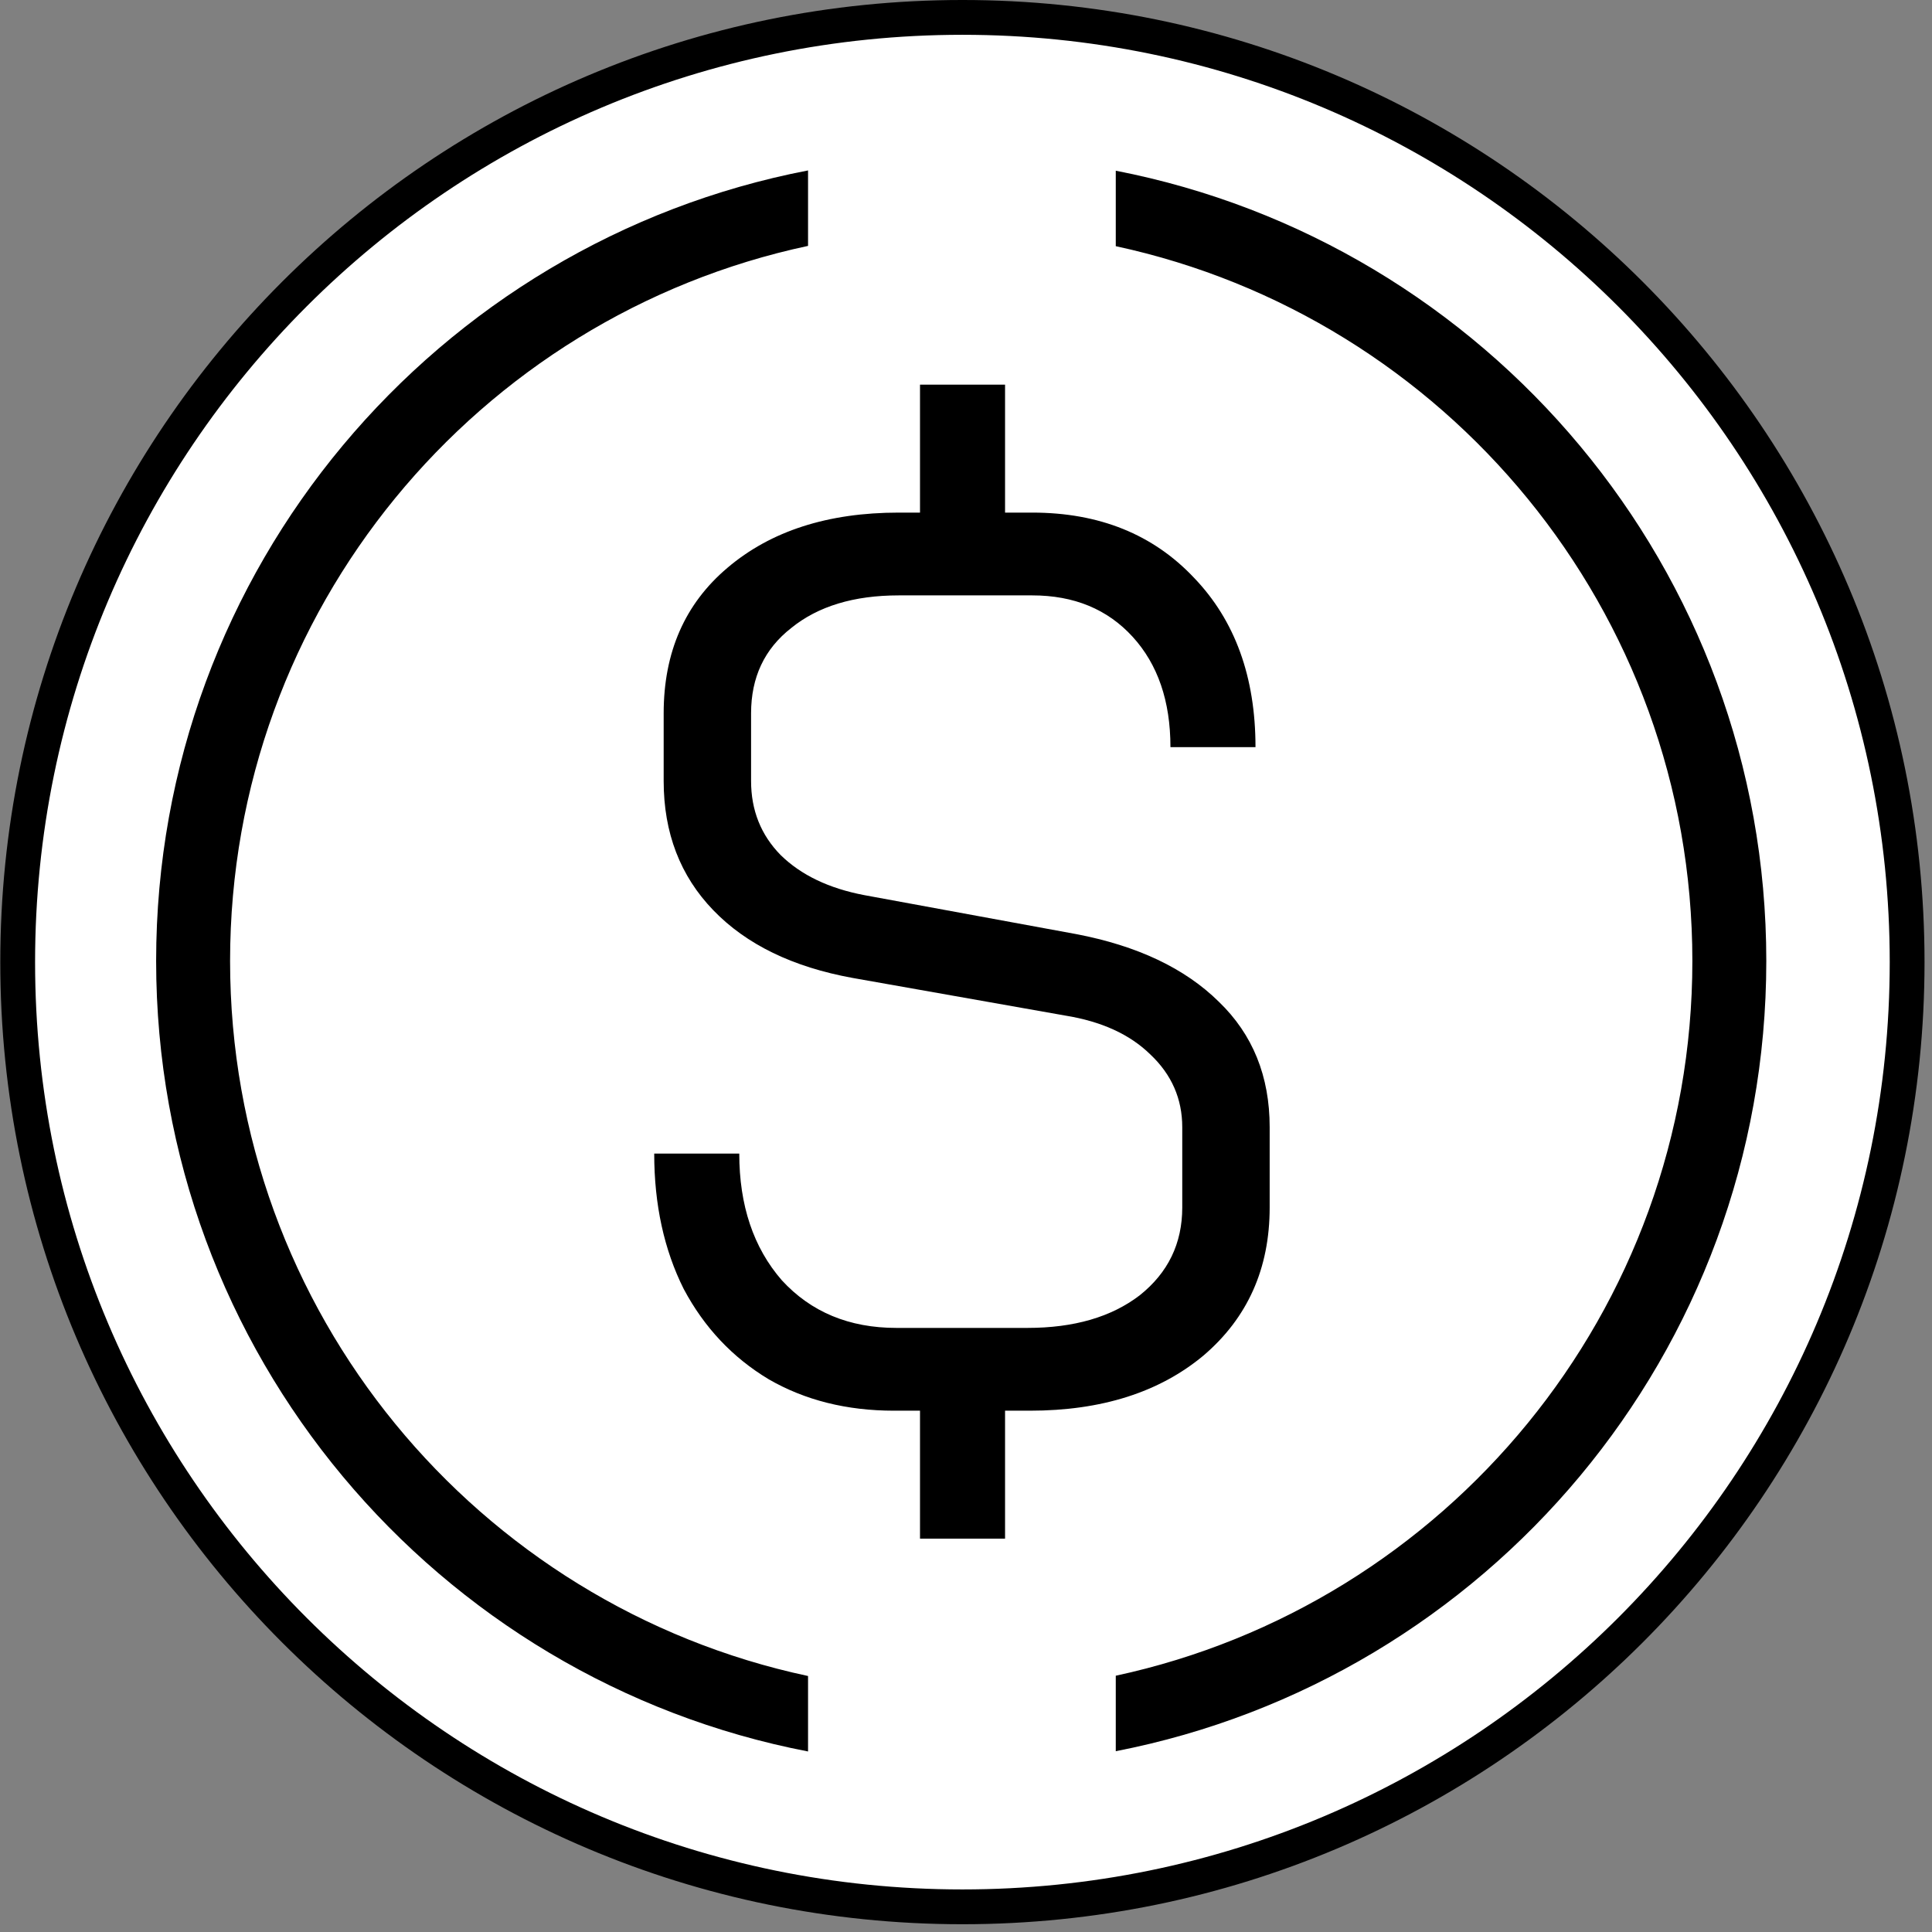 <svg width="222" height="222" viewBox="0 0 222 222" fill="none" xmlns="http://www.w3.org/2000/svg">
<rect x="0" y="0" width="222" height="222" fill="#808080" stroke="none"/>
<path d="M110.585 1.999H110.589C170.541 1.999 219.142 50.6 219.142 110.552V110.556C219.142 170.507 170.541 219.108 110.589 219.108H110.585C50.633 219.108 2.032 170.507 2.032 110.556V110.552C2.032 50.6 50.633 1.999 110.585 1.999Z" fill="white" stroke="black" stroke-width="3.999"/>
<path d="M92.85 28.255C54.901 36.345 26.438 70.059 26.438 110.421C26.438 150.783 54.901 184.495 92.85 192.585V201.256C50.176 193.036 17.942 155.493 17.941 110.421C17.941 65.348 50.176 27.804 92.85 19.584V28.255ZM128.21 19.615C170.805 27.898 202.96 65.404 202.96 110.421C202.96 155.438 170.805 192.942 128.21 201.225V192.552C166.08 184.402 194.464 150.727 194.464 110.421C194.464 70.115 166.08 36.438 128.21 28.288V19.615Z" fill="black"/>
<path d="M123.633 107.329C130.691 108.674 136.166 111.268 140.057 115.112C143.948 118.859 145.894 123.664 145.894 129.525V138.749C145.894 145.764 143.36 151.433 138.292 155.757C133.225 159.984 126.574 162.098 118.339 162.098H115.488V176.8H105.715V162.098H102.729C97.299 162.098 92.503 160.897 88.341 158.495C84.178 155.997 80.92 152.538 78.567 148.118C76.305 143.602 75.174 138.413 75.174 132.552H84.947C84.947 138.509 86.576 143.361 89.834 147.109C93.182 150.76 97.571 152.586 103 152.586H118.067C123.406 152.586 127.705 151.337 130.963 148.838C134.22 146.244 135.849 142.881 135.849 138.749V129.525C135.849 126.258 134.627 123.471 132.184 121.165C129.831 118.859 126.574 117.37 122.411 116.697L97.978 112.373C91.1 111.124 85.761 108.53 81.961 104.59C78.16 100.651 76.26 95.702 76.26 89.745V81.962C76.26 74.948 78.703 69.374 83.59 65.243C88.567 61.015 95.127 58.901 103.272 58.901H105.715V44.2H115.488V58.901H118.61C126.302 58.901 132.501 61.399 137.207 66.396C141.912 71.296 144.265 77.782 144.265 85.853H134.492C134.492 80.569 133.044 76.341 130.148 73.17C127.252 69.999 123.406 68.414 118.61 68.414H103.272C98.114 68.414 93.996 69.663 90.919 72.161C87.843 74.563 86.304 77.83 86.304 81.962V89.745C86.304 93.108 87.436 95.942 89.698 98.249C92.051 100.555 95.263 102.092 99.335 102.861L123.633 107.329Z" fill="black"/>
</svg>
